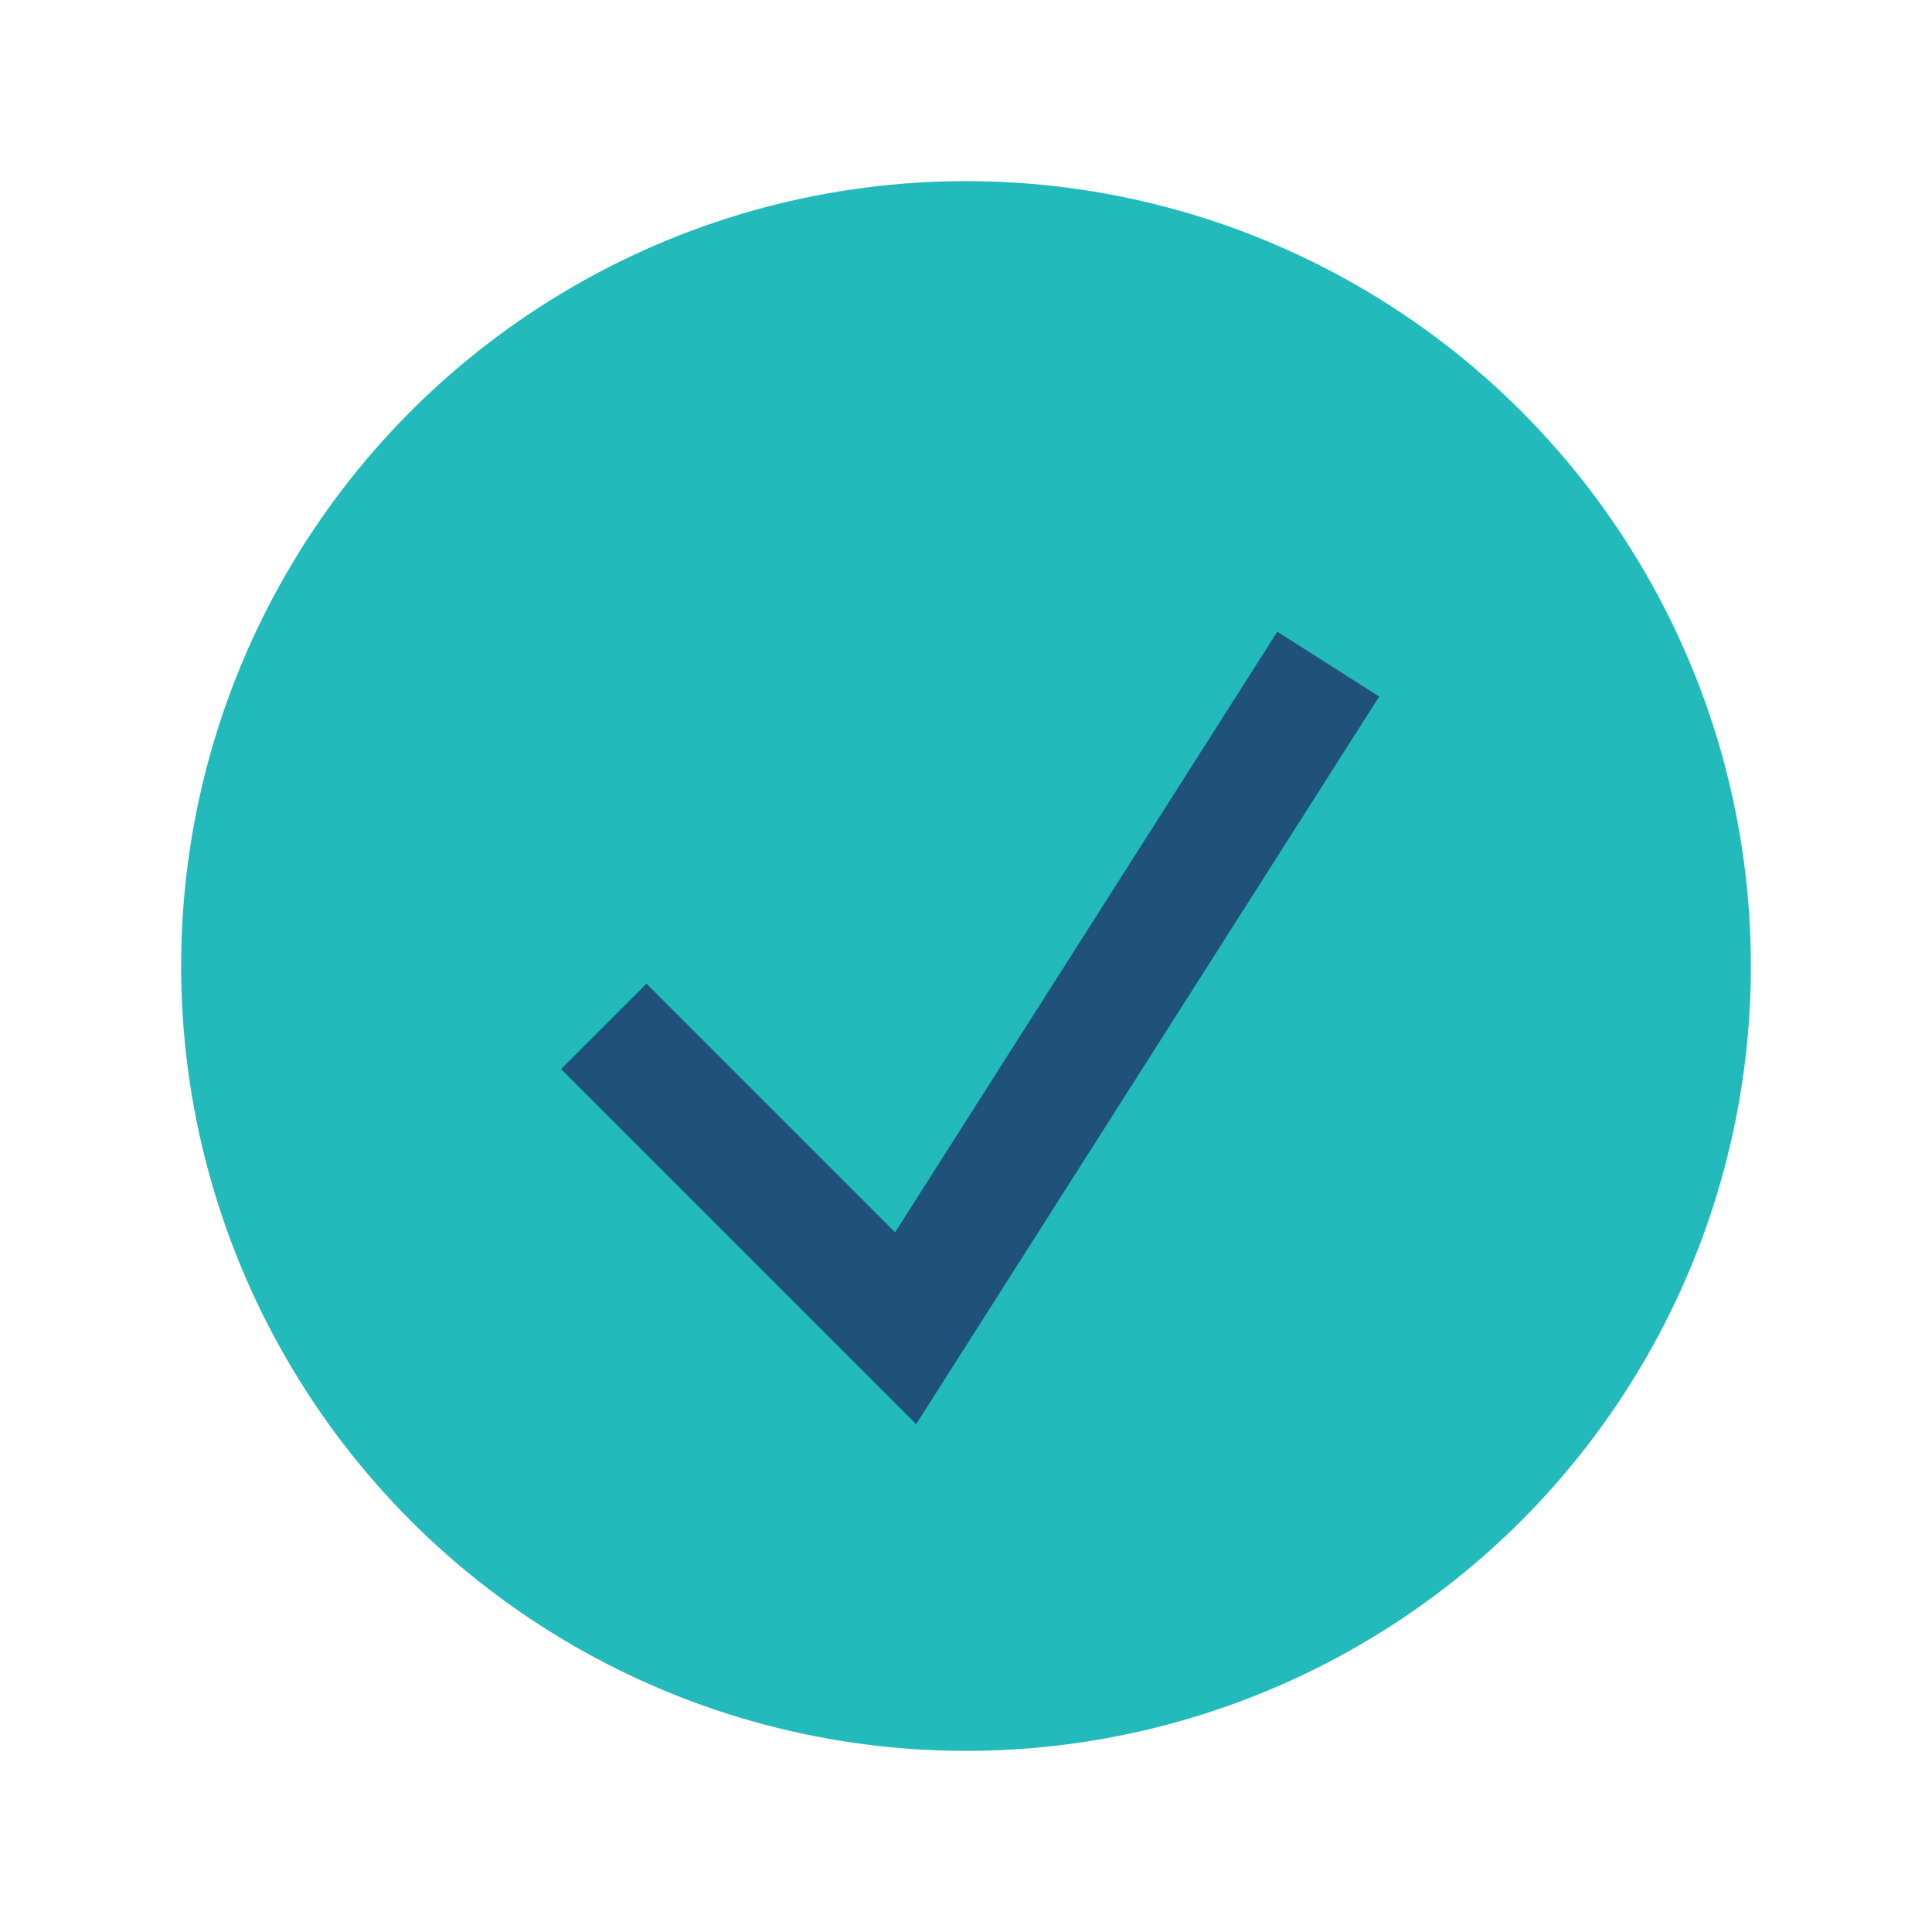 <?xml version="1.0" encoding="UTF-8"?>
<svg xmlns="http://www.w3.org/2000/svg" width="32" height="32" viewBox="0 0 32 32"><circle cx="16" cy="16" r="13" fill="#22BABB"/><path d="M10 17l5 5 7-11" stroke="#20517A" stroke-width="2" fill="none"/></svg>
